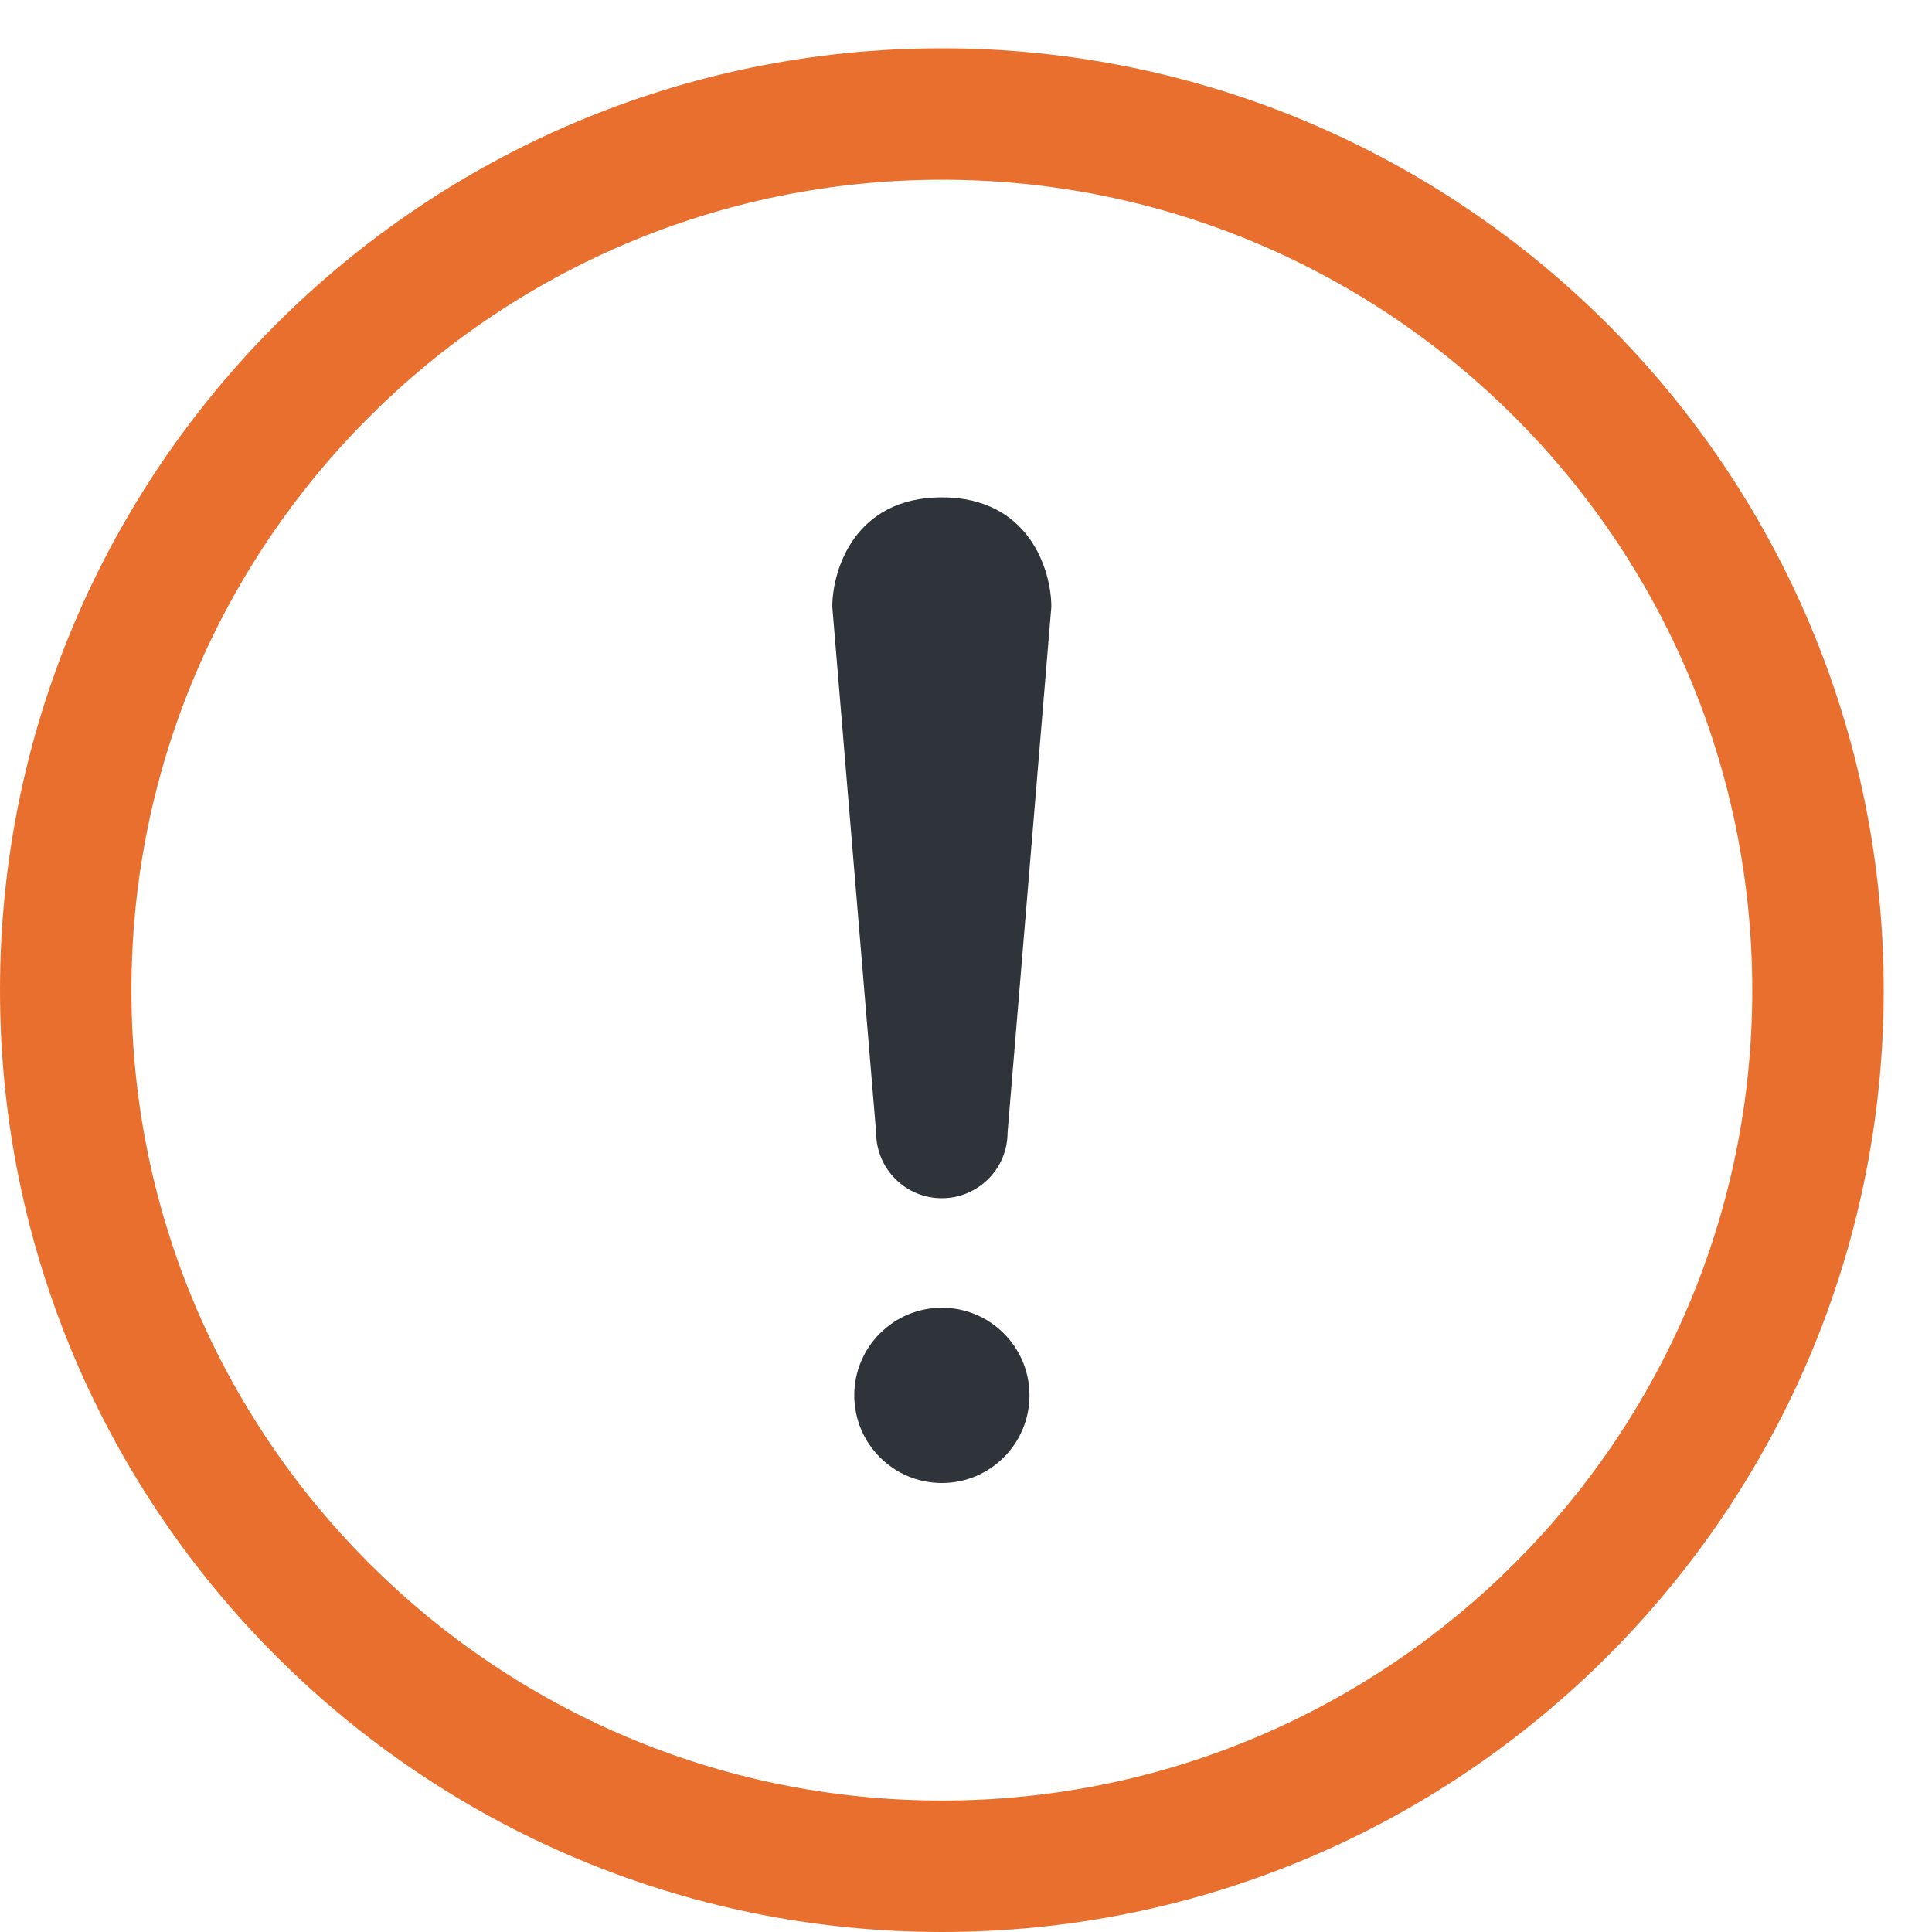 <svg width="35" height="35" viewBox="0 0 35 35" fill="none" xmlns="http://www.w3.org/2000/svg">
<g clip-path="url(#clip0_3128_2527)">
<path fill-rule="evenodd" clip-rule="evenodd" d="M17.063 0.875C26.48 0.875 34.125 8.521 34.125 17.938C34.125 27.355 26.48 35 17.063 35C7.646 35 0 27.355 0 17.938C0 8.521 7.646 0.875 17.063 0.875ZM17.063 3.256C8.96 3.256 2.381 9.835 2.381 17.938C2.381 26.04 8.96 32.619 17.063 32.619C25.165 32.619 31.744 26.04 31.744 17.938C31.744 9.835 25.165 3.256 17.063 3.256Z" fill="#E96F2F"/>
<path d="M17.063 26.866C17.939 26.866 18.65 26.155 18.65 25.279C18.65 24.402 17.939 23.691 17.063 23.691C16.186 23.691 15.476 24.402 15.476 25.279C15.476 26.155 16.186 26.866 17.063 26.866Z" fill="#2F343A"/>
<path fill-rule="evenodd" clip-rule="evenodd" d="M15.078 10.993L15.872 20.517C15.872 21.174 16.405 21.707 17.062 21.707C17.719 21.707 18.253 21.174 18.253 20.517L19.046 10.993C19.046 10.336 18.649 9.01 17.062 9.01C15.475 9.01 15.078 10.336 15.078 10.993Z" fill="#2F343A"/>
</g>
<defs>
<clipPath id="clip0_3128_2527">
<rect width="35" height="35" fill="white"/>
</clipPath>
</defs>
</svg>
